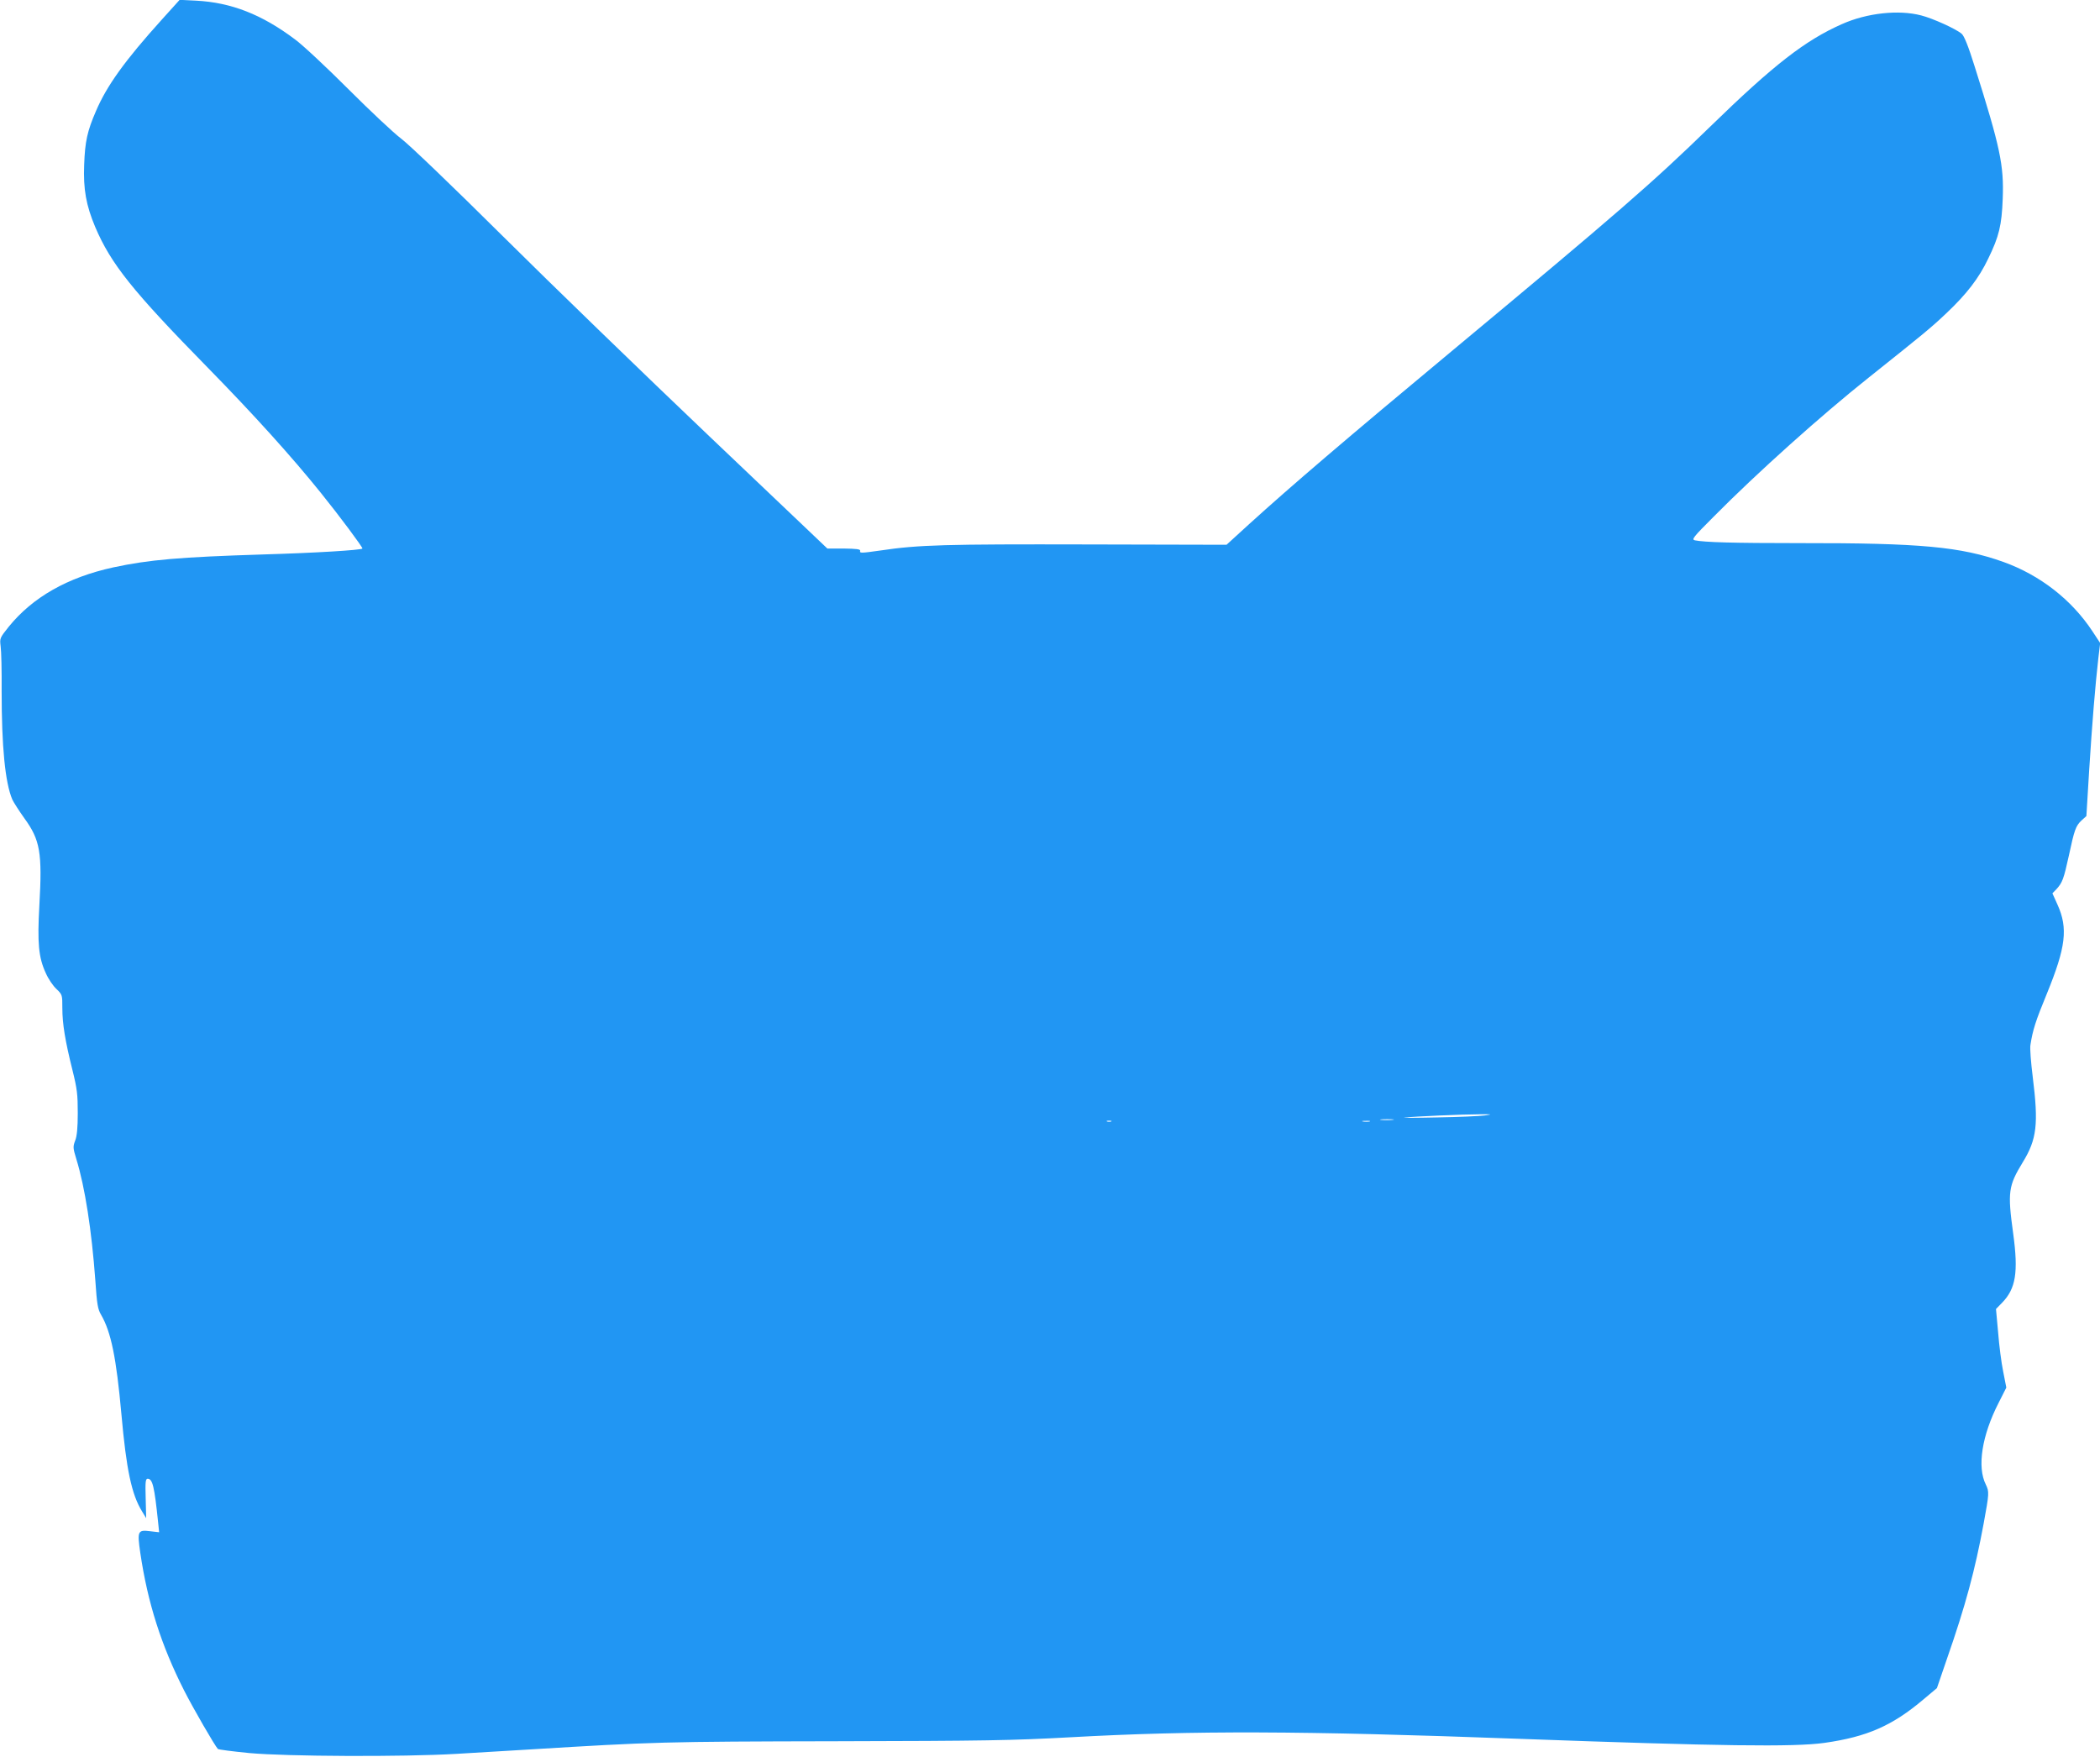 <?xml version="1.0" standalone="no"?>
<!DOCTYPE svg PUBLIC "-//W3C//DTD SVG 20010904//EN"
 "http://www.w3.org/TR/2001/REC-SVG-20010904/DTD/svg10.dtd">
<svg version="1.0" xmlns="http://www.w3.org/2000/svg"
 width="1280pt" height="1071pt" viewBox="0 0 1280 1071"
 preserveAspectRatio="xMidYMid meet">
<g transform="translate(0,1071) scale(0.1,-0.1)"
fill="#2196f3" stroke="none">
<path d="M985 10589 c-222 -246 -334 -401 -400 -556 -53 -122 -67 -186 -72
-328 -6 -148 12 -247 67 -378 96 -226 228 -391 687 -859 283 -289 512 -543
689 -763 113 -140 258 -335 253 -339 -10 -10 -294 -27 -604 -36 -511 -16 -696
-32 -915 -79 -279 -61 -491 -182 -637 -362 -55 -69 -55 -70 -49 -120 4 -27 7
-150 6 -272 0 -337 21 -557 65 -661 8 -17 41 -69 74 -115 96 -132 109 -210 91
-529 -13 -232 -5 -319 39 -414 15 -35 45 -79 65 -97 36 -35 36 -36 36 -117 0
-95 17 -199 62 -379 28 -113 32 -147 32 -260 0 -91 -5 -142 -16 -169 -14 -37
-13 -45 7 -111 53 -171 94 -438 116 -740 10 -147 15 -176 35 -210 61 -105 93
-262 124 -606 30 -337 62 -490 126 -593 l25 -41 -3 120 c-3 101 -1 120 12 120
30 0 41 -45 64 -268 l6 -58 -53 6 c-78 10 -81 2 -62 -131 45 -305 128 -565
267 -839 53 -105 187 -337 206 -357 4 -4 90 -15 192 -25 229 -21 935 -24 1260
-5 118 7 321 19 450 27 751 46 814 48 1865 50 914 2 1075 5 1425 24 756 42
1408 40 2735 -9 1228 -45 1679 -51 1865 -25 261 37 415 105 605 266 l81 68 61
178 c114 327 171 540 224 826 34 185 34 193 13 237 -54 107 -24 299 78 498
l47 93 -19 97 c-11 53 -25 161 -31 240 l-13 142 37 38 c84 86 100 186 68 421
-35 255 -30 291 59 437 85 139 96 231 60 519 -11 88 -18 175 -14 195 14 91 32
147 100 312 116 284 130 399 65 543 l-31 69 24 25 c37 40 45 63 76 204 34 159
42 182 78 216 l29 26 17 280 c18 285 37 517 56 683 l11 92 -48 73 c-127 192
-319 341 -541 421 -260 93 -507 116 -1239 115 -412 0 -581 5 -642 17 -22 5
-12 18 115 145 263 266 656 618 944 847 336 268 378 302 472 391 125 118 200
215 257 335 66 135 82 204 88 363 8 207 -15 314 -171 808 -39 125 -64 186 -79
199 -35 30 -176 94 -247 112 -137 36 -331 15 -483 -53 -224 -99 -416 -248
-803 -625 -352 -343 -568 -530 -1564 -1359 -660 -549 -987 -829 -1245 -1063
l-139 -127 -851 2 c-861 2 -1026 -2 -1259 -37 -121 -17 -127 -17 -123 -1 1 9
-24 12 -99 13 l-101 0 -719 684 c-395 376 -962 925 -1259 1220 -308 306 -574
561 -620 595 -44 33 -188 168 -320 300 -132 132 -279 270 -327 305 -202 152
-389 225 -603 236 l-100 5 -110 -122z m8065 -6679 c-30 -4 -161 -10 -290 -12
-129 -3 -219 -3 -200 -1 60 7 360 20 455 20 82 1 85 0 35 -7z m-563 -27 c-20
-2 -52 -2 -70 0 -17 2 0 4 38 4 39 0 53 -2 32 -4z m-1714 -10 c-7 -2 -19 -2
-25 0 -7 3 -2 5 12 5 14 0 19 -2 13 -5z m1575 0 c-10 -2 -28 -2 -40 0 -13 2
-5 4 17 4 22 1 32 -1 23 -4z"/>
</g>
</svg>
